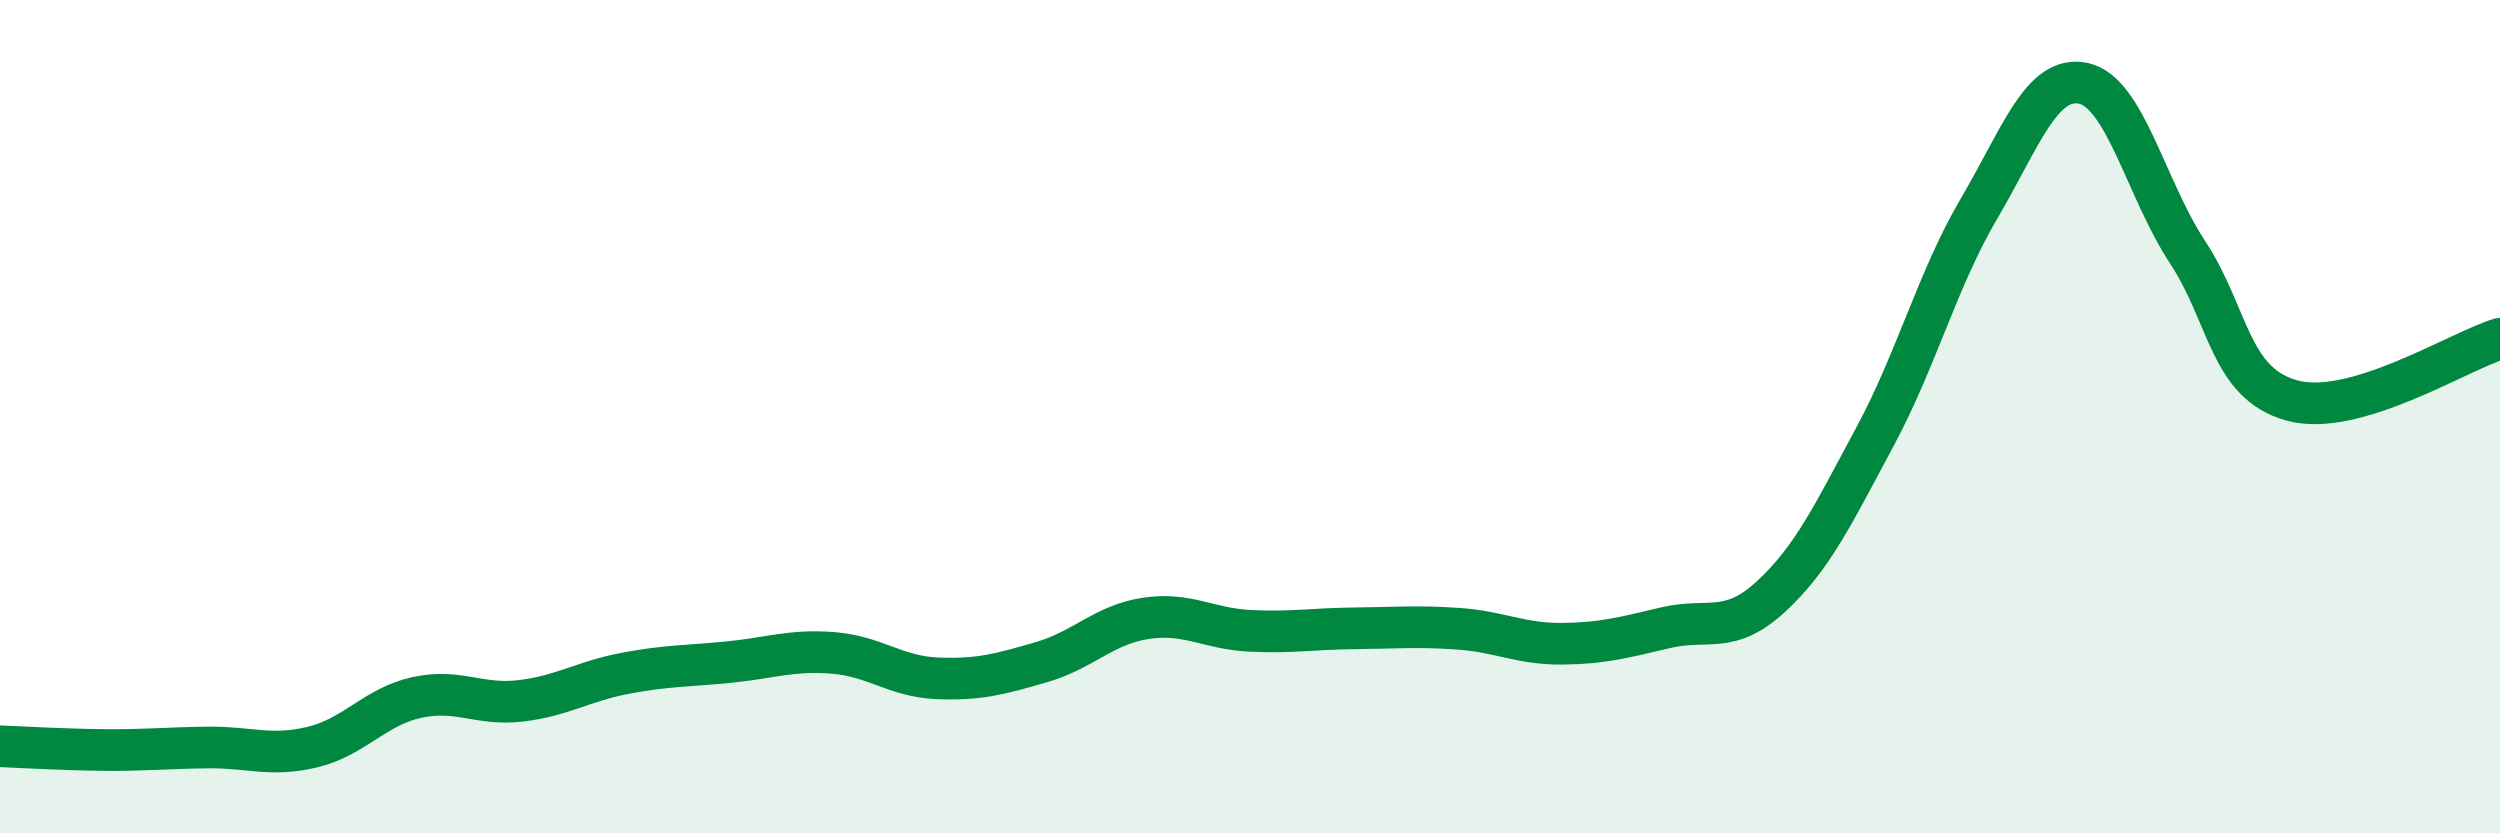 
    <svg width="60" height="20" viewBox="0 0 60 20" xmlns="http://www.w3.org/2000/svg">
      <path
        d="M 0,17.91 C 0.5,17.93 1.5,17.99 2.5,18 C 3.5,18.01 4,17.95 5,17.94 C 6,17.93 6.5,18.17 7.5,17.93 C 8.5,17.69 9,16.96 10,16.74 C 11,16.52 11.5,16.94 12.5,16.82 C 13.5,16.7 14,16.35 15,16.16 C 16,15.97 16.5,15.99 17.5,15.89 C 18.5,15.79 19,15.59 20,15.67 C 21,15.75 21.5,16.24 22.5,16.28 C 23.5,16.32 24,16.18 25,15.89 C 26,15.6 26.5,14.99 27.5,14.84 C 28.5,14.69 29,15.09 30,15.14 C 31,15.19 31.5,15.09 32.5,15.08 C 33.5,15.07 34,15.02 35,15.09 C 36,15.16 36.5,15.46 37.5,15.45 C 38.5,15.44 39,15.29 40,15.06 C 41,14.83 41.5,15.24 42.5,14.32 C 43.5,13.4 44,12.34 45,10.48 C 46,8.62 46.5,6.7 47.5,5 C 48.5,3.3 49,1.79 50,2 C 51,2.21 51.5,4.53 52.5,6.05 C 53.5,7.57 53.5,9.19 55,9.61 C 56.5,10.03 59,8.43 60,8.13L60 20L0 20Z"
        fill="#008740"
        opacity="0.1"
        stroke-linecap="round"
        stroke-linejoin="round"
      />
      <path
        d="M 0,17.91 C 0.5,17.93 1.5,17.99 2.5,18 C 3.5,18.01 4,17.95 5,17.94 C 6,17.93 6.5,18.17 7.5,17.93 C 8.5,17.69 9,16.96 10,16.74 C 11,16.52 11.5,16.94 12.5,16.82 C 13.5,16.7 14,16.35 15,16.16 C 16,15.97 16.5,15.99 17.5,15.89 C 18.5,15.79 19,15.59 20,15.67 C 21,15.75 21.5,16.24 22.5,16.28 C 23.5,16.32 24,16.18 25,15.89 C 26,15.6 26.5,14.99 27.5,14.84 C 28.5,14.69 29,15.09 30,15.14 C 31,15.19 31.5,15.09 32.5,15.08 C 33.5,15.07 34,15.02 35,15.09 C 36,15.16 36.5,15.46 37.5,15.45 C 38.5,15.44 39,15.29 40,15.06 C 41,14.83 41.5,15.24 42.5,14.32 C 43.5,13.4 44,12.34 45,10.48 C 46,8.62 46.5,6.7 47.5,5 C 48.5,3.3 49,1.79 50,2 C 51,2.21 51.5,4.53 52.5,6.05 C 53.5,7.57 53.5,9.19 55,9.61 C 56.5,10.03 59,8.43 60,8.13"
        stroke="#008740"
        stroke-width="1"
        fill="none"
        stroke-linecap="round"
        stroke-linejoin="round"
      />
    </svg>
  